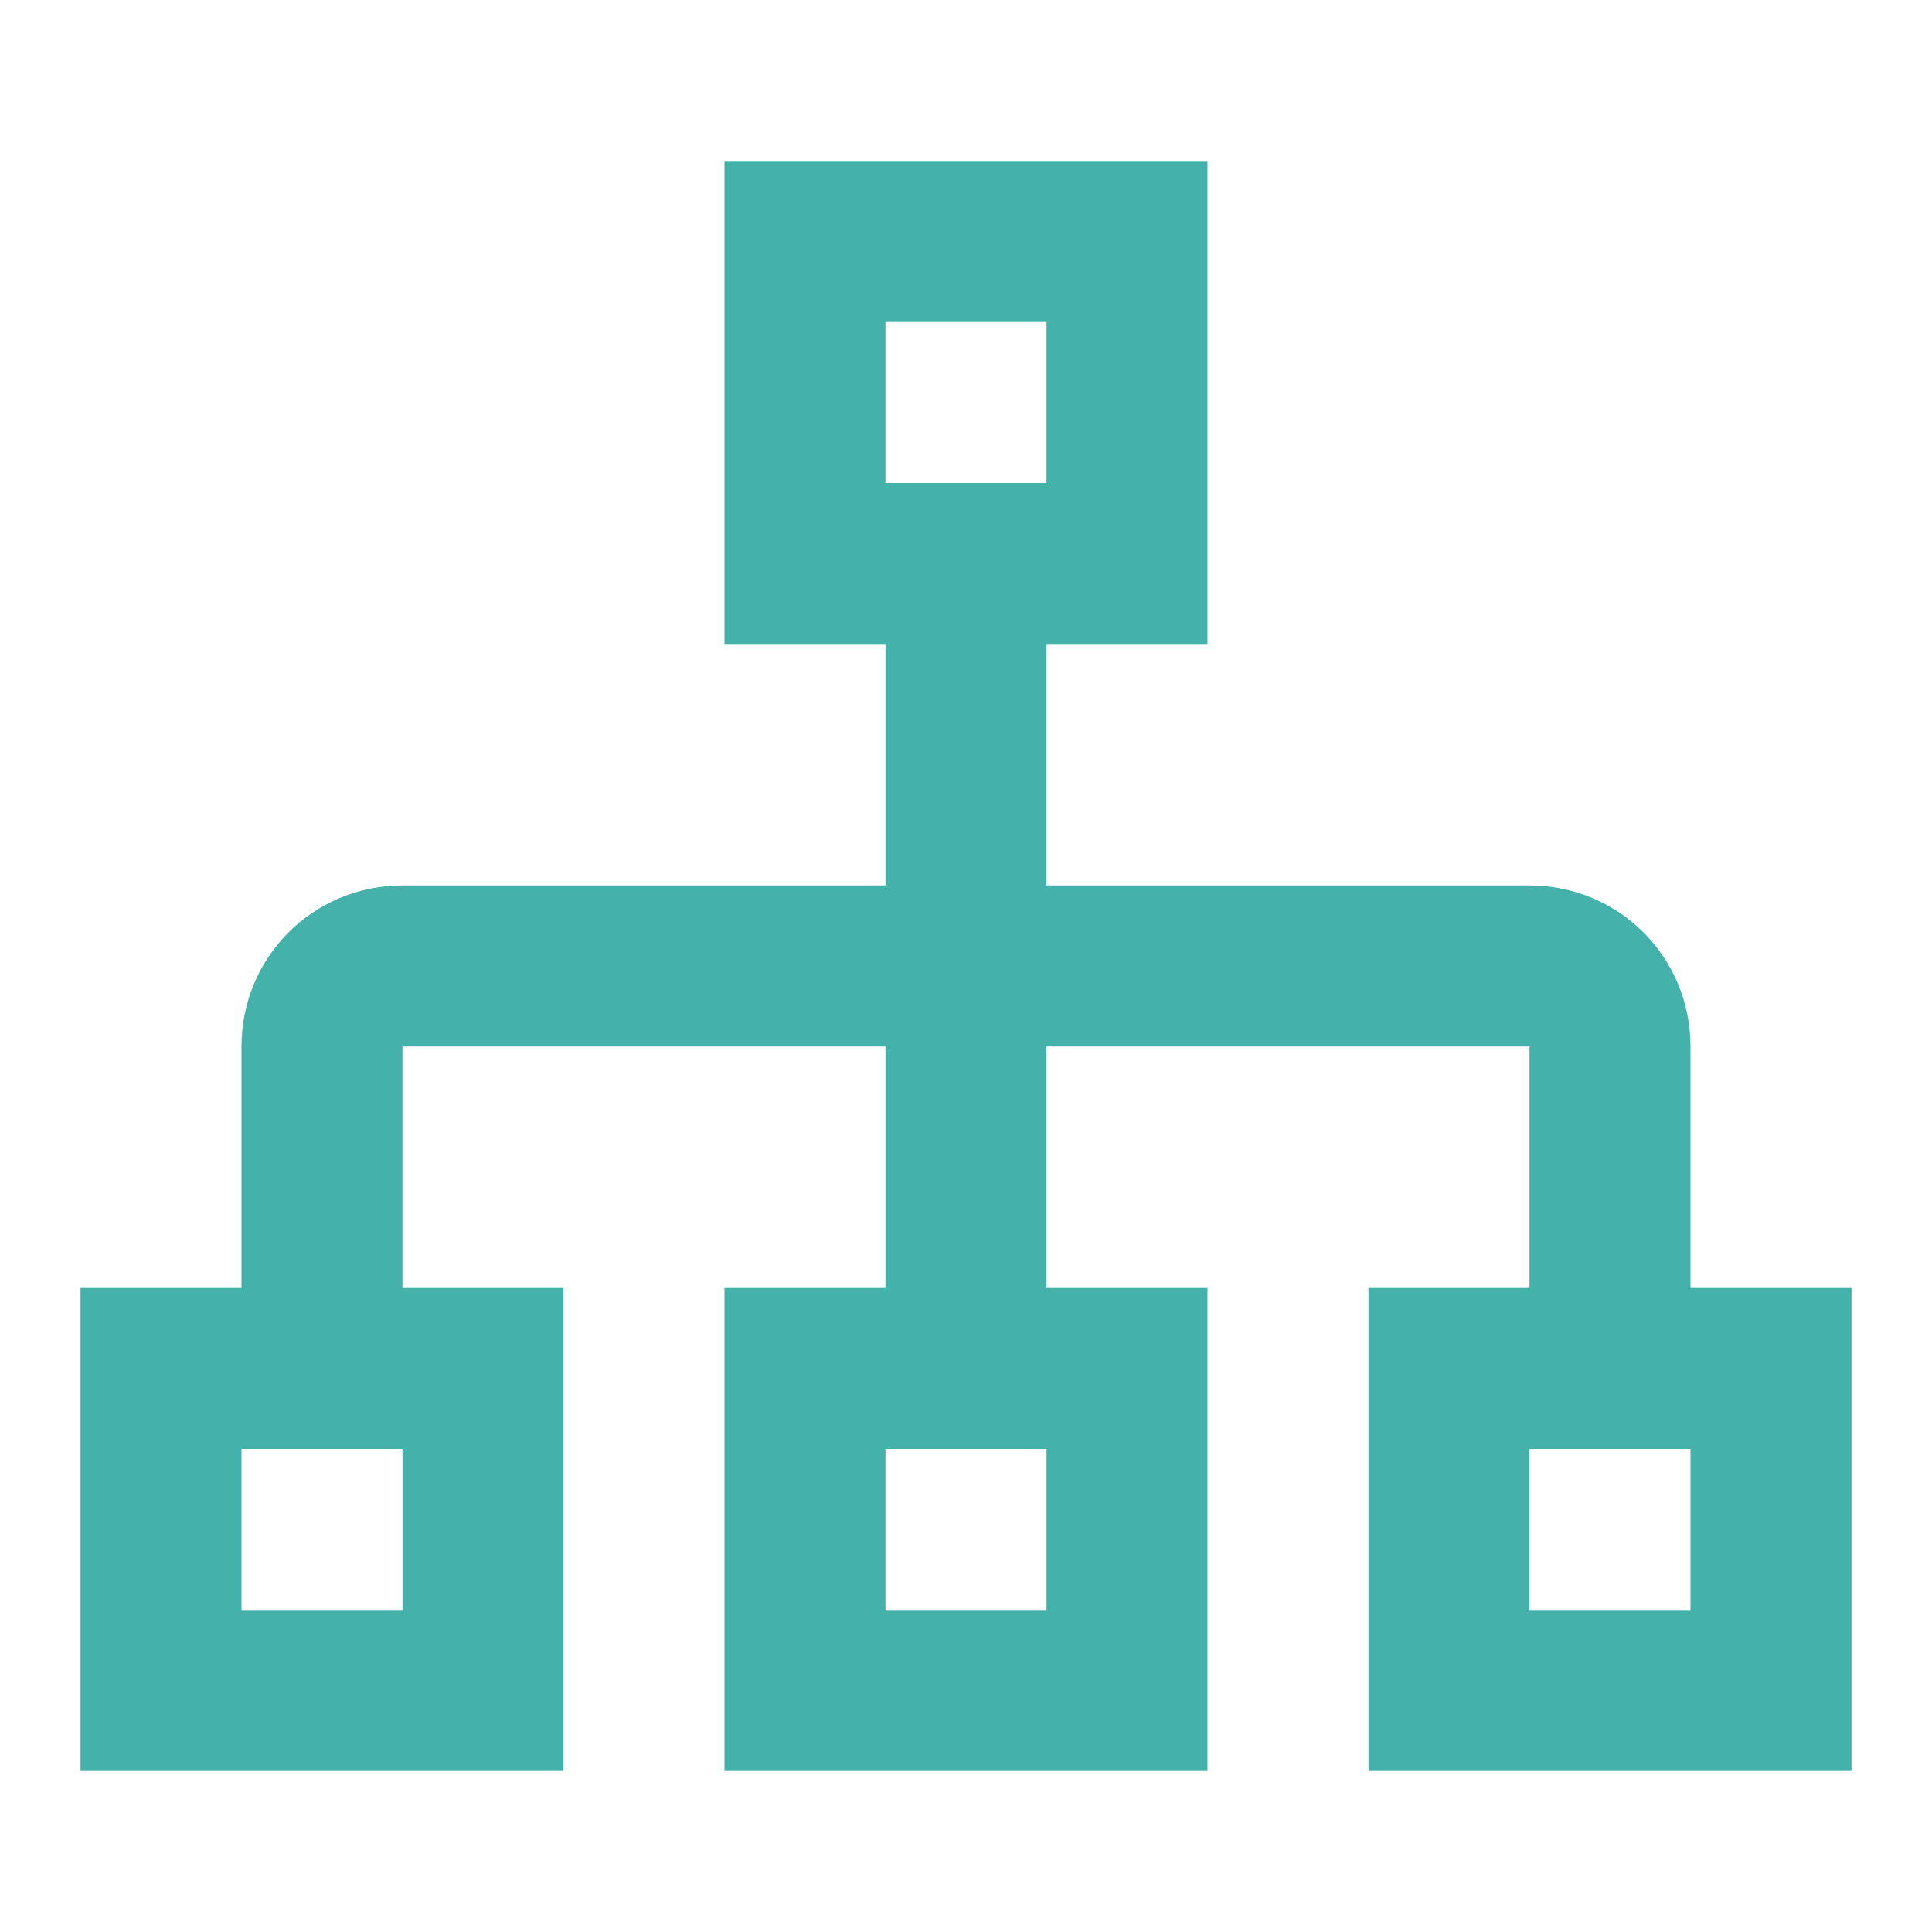 <svg width="40" height="40" viewBox="0 0 40 40" fill="none" xmlns="http://www.w3.org/2000/svg">
<path d="M35 26.667V21.667C35 19.817 33.517 18.333 31.667 18.333H21.667V13.333H25V3.333H15V13.333H18.333V18.333H8.333C6.483 18.333 5 19.817 5 21.667V26.667H1.667V36.667H11.667V26.667H8.333V21.667H18.333V26.667H15V36.667H25V26.667H21.667V21.667H31.667V26.667H28.333V36.667H38.333V26.667H35ZM18.333 6.667H21.667V10H18.333V6.667ZM8.333 33.333H5V30H8.333V33.333ZM21.667 33.333H18.333V30H21.667V33.333ZM35 33.333H31.667V30H35V33.333Z" fill="#44B2AB"/>
</svg>
